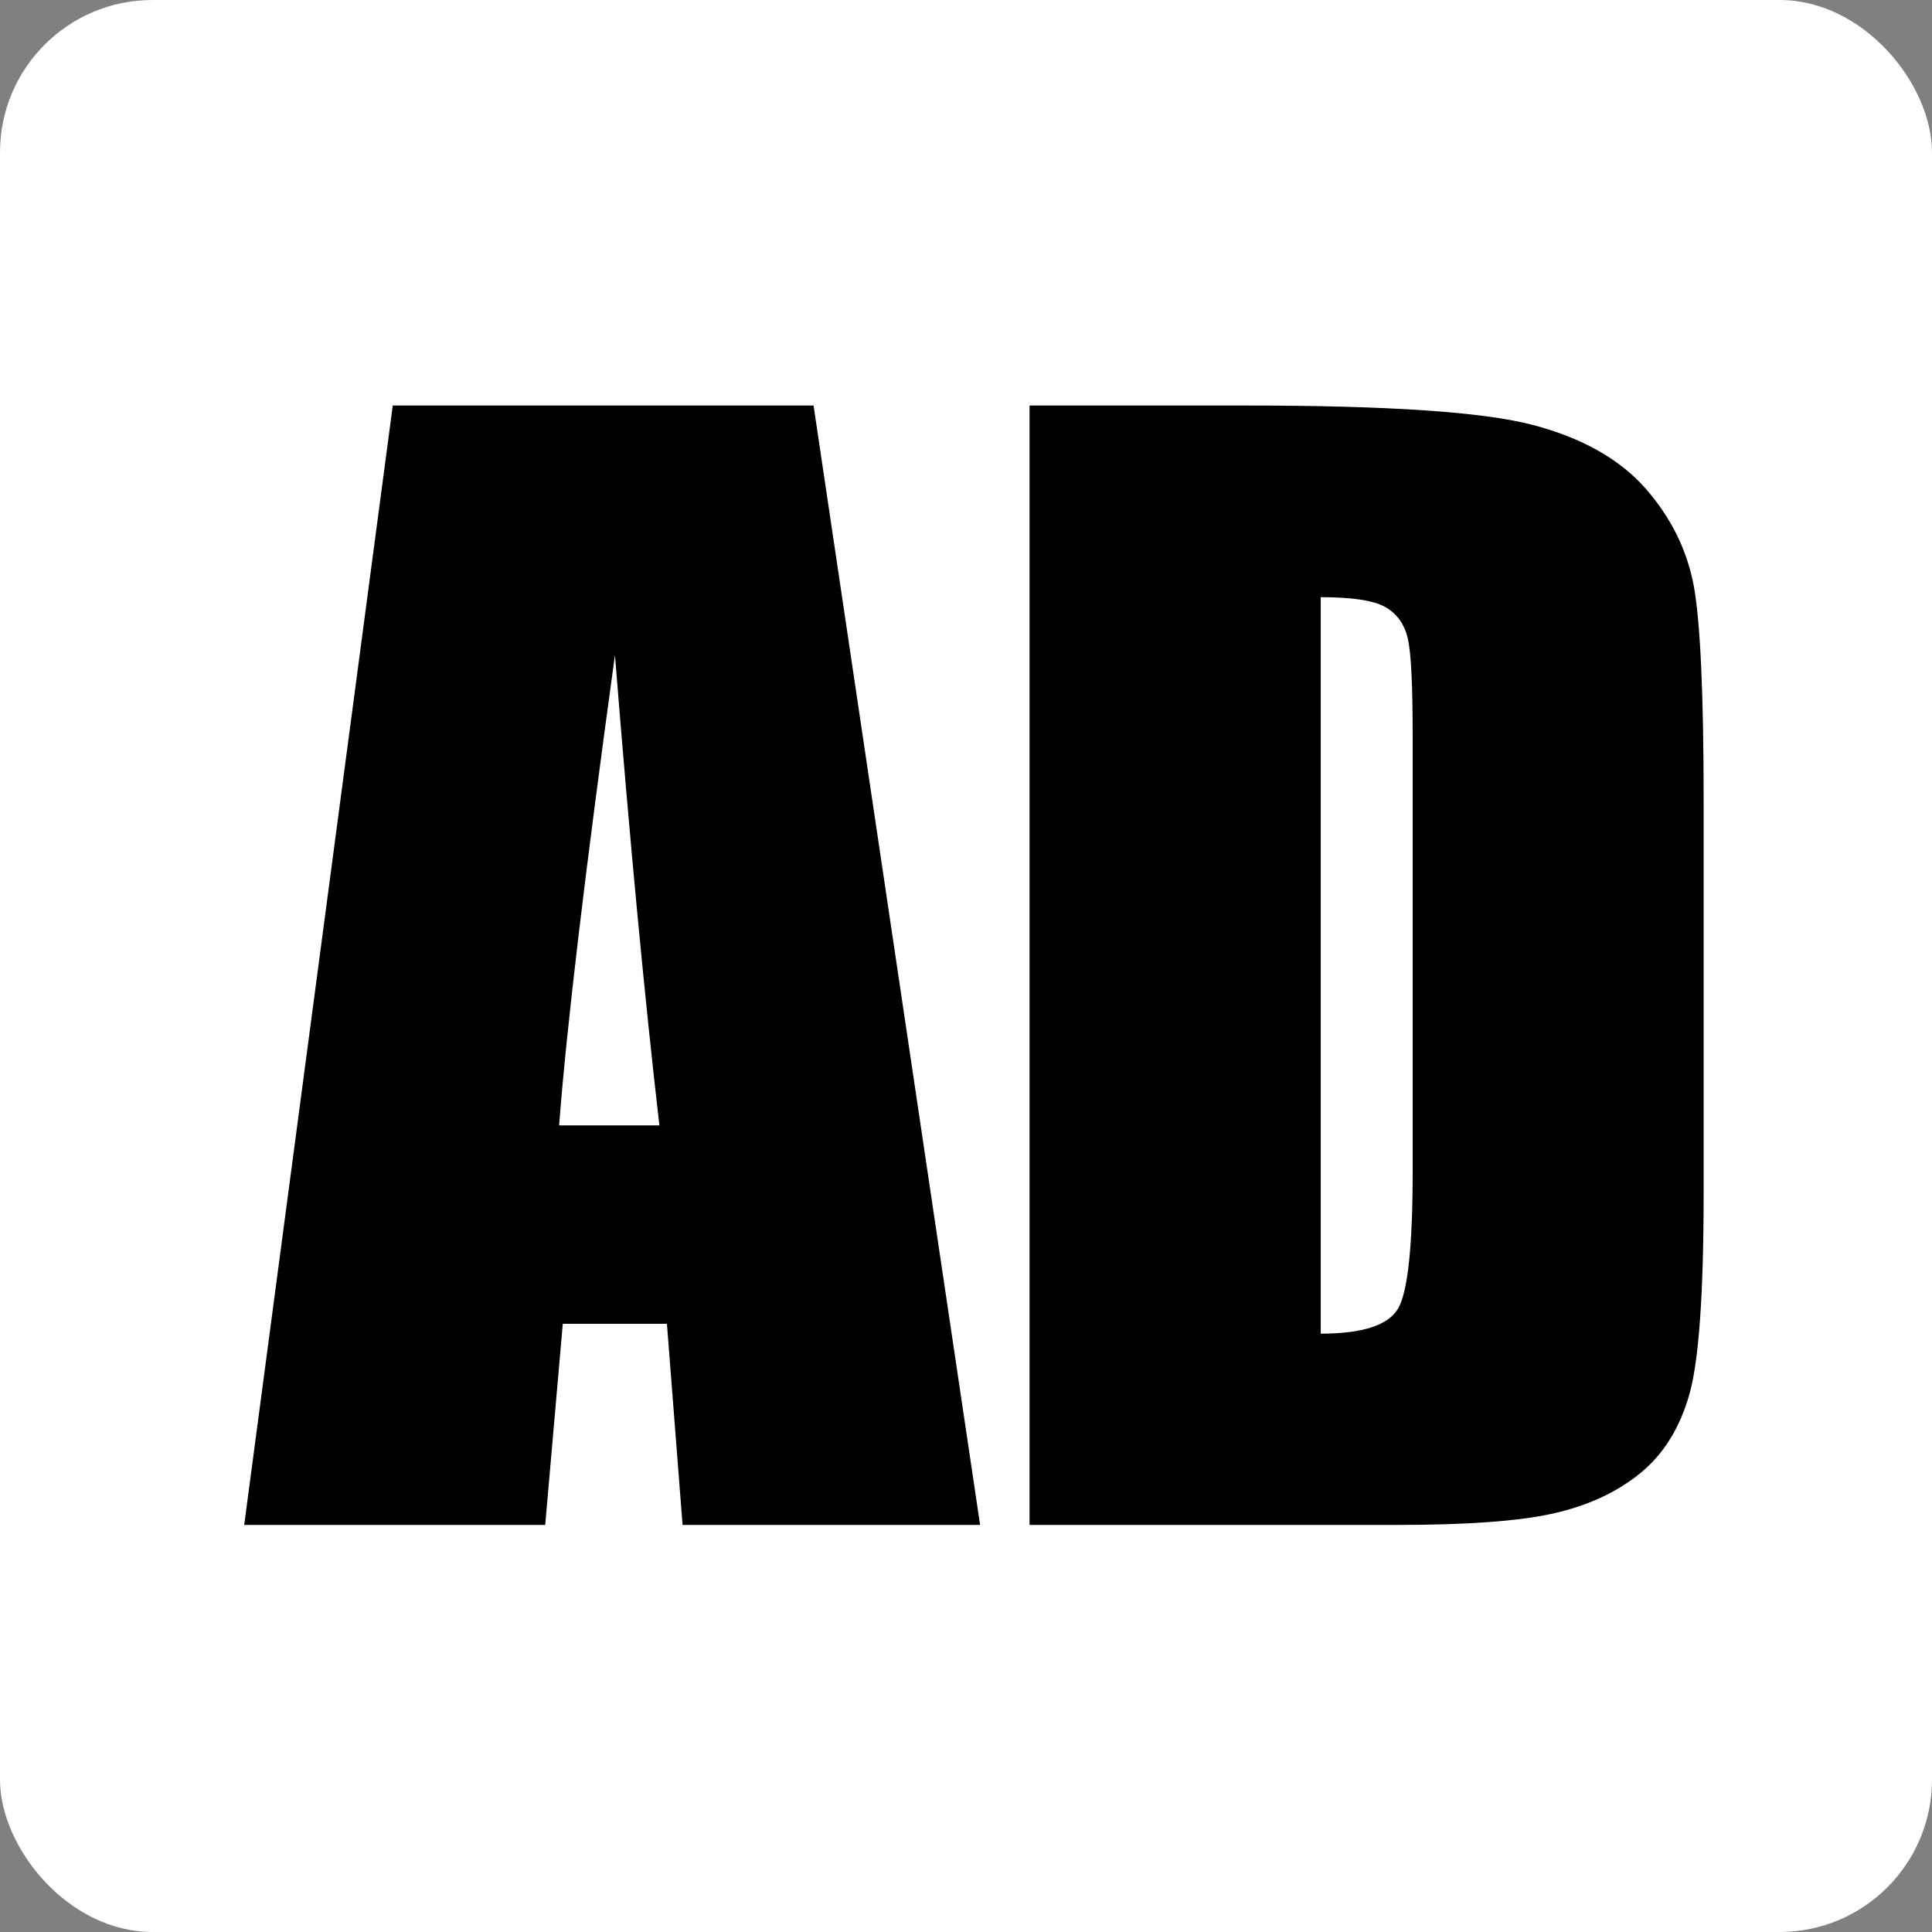 <svg xmlns="http://www.w3.org/2000/svg" id="Layer_2" data-name="Layer 2" viewBox="0 0 100 100"><rect x="0" y="0" width="100" height="100" fill="#808080" stroke="none"/><defs><style>      .cls-1 {        fill: #fff;      }    </style></defs><g id="Layer_1-2" data-name="Layer 1"><g><rect class="cls-1" width="100" height="100" rx="7.89" ry="7.89"></rect><g><path d="M42.11,20.99l8.62,57.94h-15.4l-.81-10.41h-5.39l-.91,10.41h-15.58l7.69-57.94h21.78ZM34.13,58.25c-.76-6.56-1.53-14.68-2.3-24.34-1.53,11.1-2.5,19.21-2.89,24.34h5.19Z"></path><path d="M53.29,20.99h11.27c7.28,0,12.2.33,14.76,1,2.56.67,4.51,1.77,5.85,3.29,1.34,1.53,2.17,3.23,2.51,5.1.33,1.87.5,5.55.5,11.04v20.29c0,5.2-.24,8.68-.73,10.43-.49,1.75-1.34,3.13-2.56,4.12-1.22.99-2.72,1.68-4.51,2.08s-4.49.59-8.09.59h-19V20.99ZM68.36,30.91v38.12c2.17,0,3.51-.44,4.01-1.31.5-.87.75-3.24.75-7.1v-22.51c0-2.62-.08-4.31-.25-5.05-.17-.74-.55-1.28-1.15-1.63-.6-.35-1.72-.52-3.36-.52Z"></path></g></g></g></svg>
